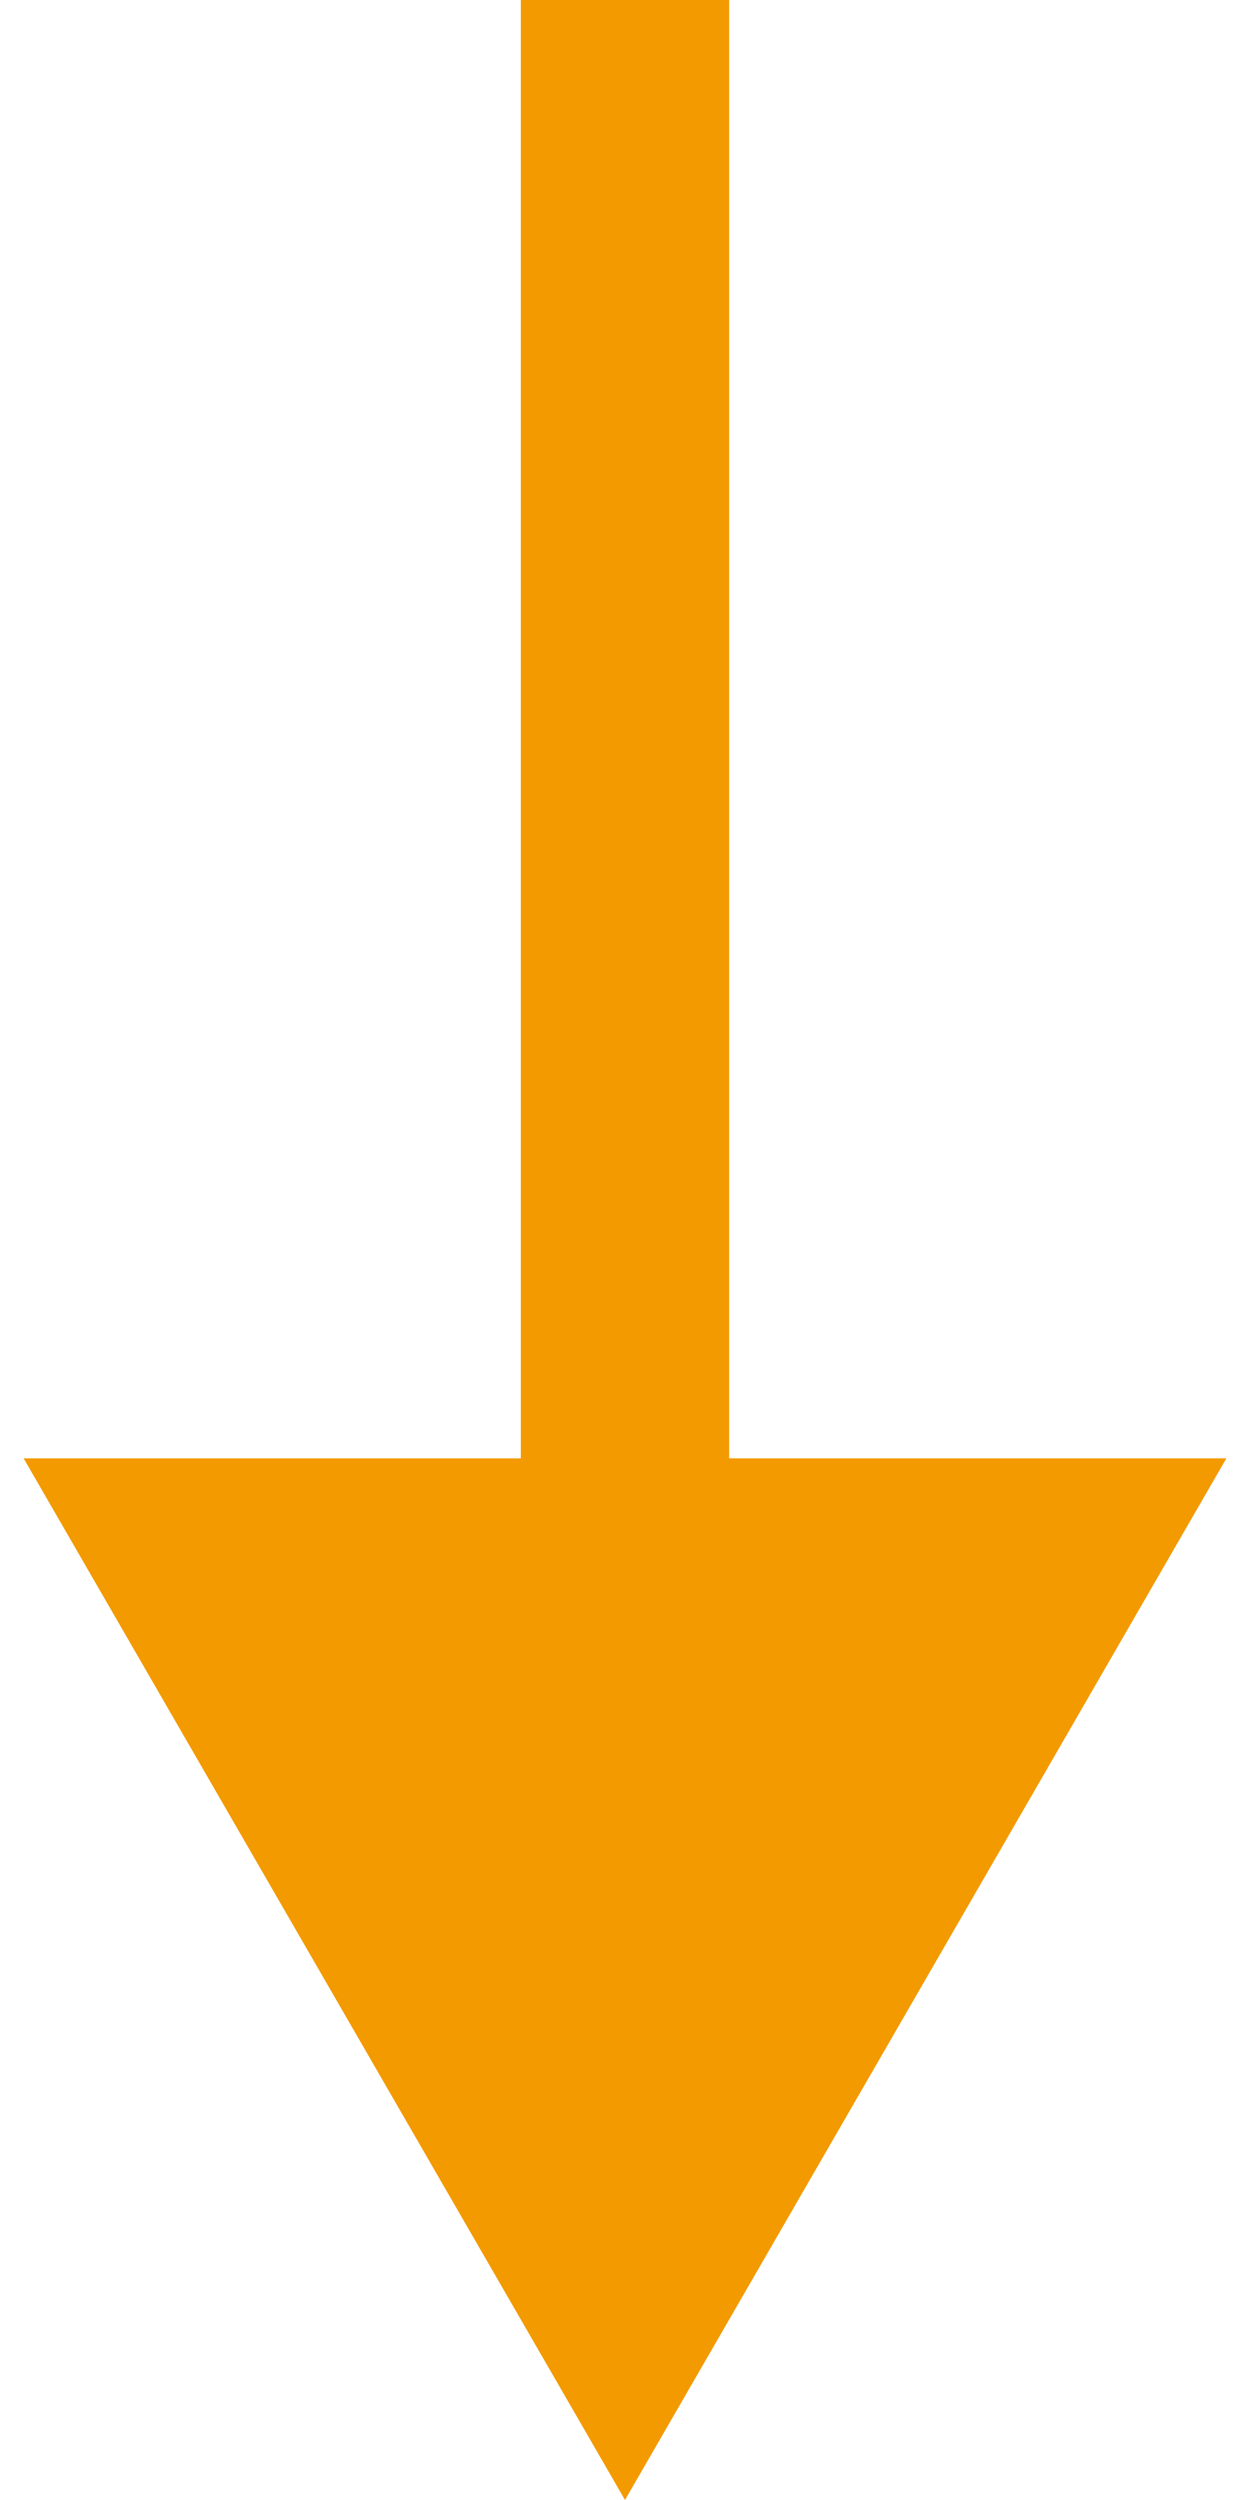 <svg width="18" height="36" viewBox="0 0 18 36" fill="none" xmlns="http://www.w3.org/2000/svg">
<path d="M9 36L17.66 21L0.34 21L9 36ZM7.5 -7.86805e-08L7.5 22.5L10.5 22.5L10.5 7.86805e-08L7.5 -7.86805e-08Z" fill="#F39A00"/>
</svg>

